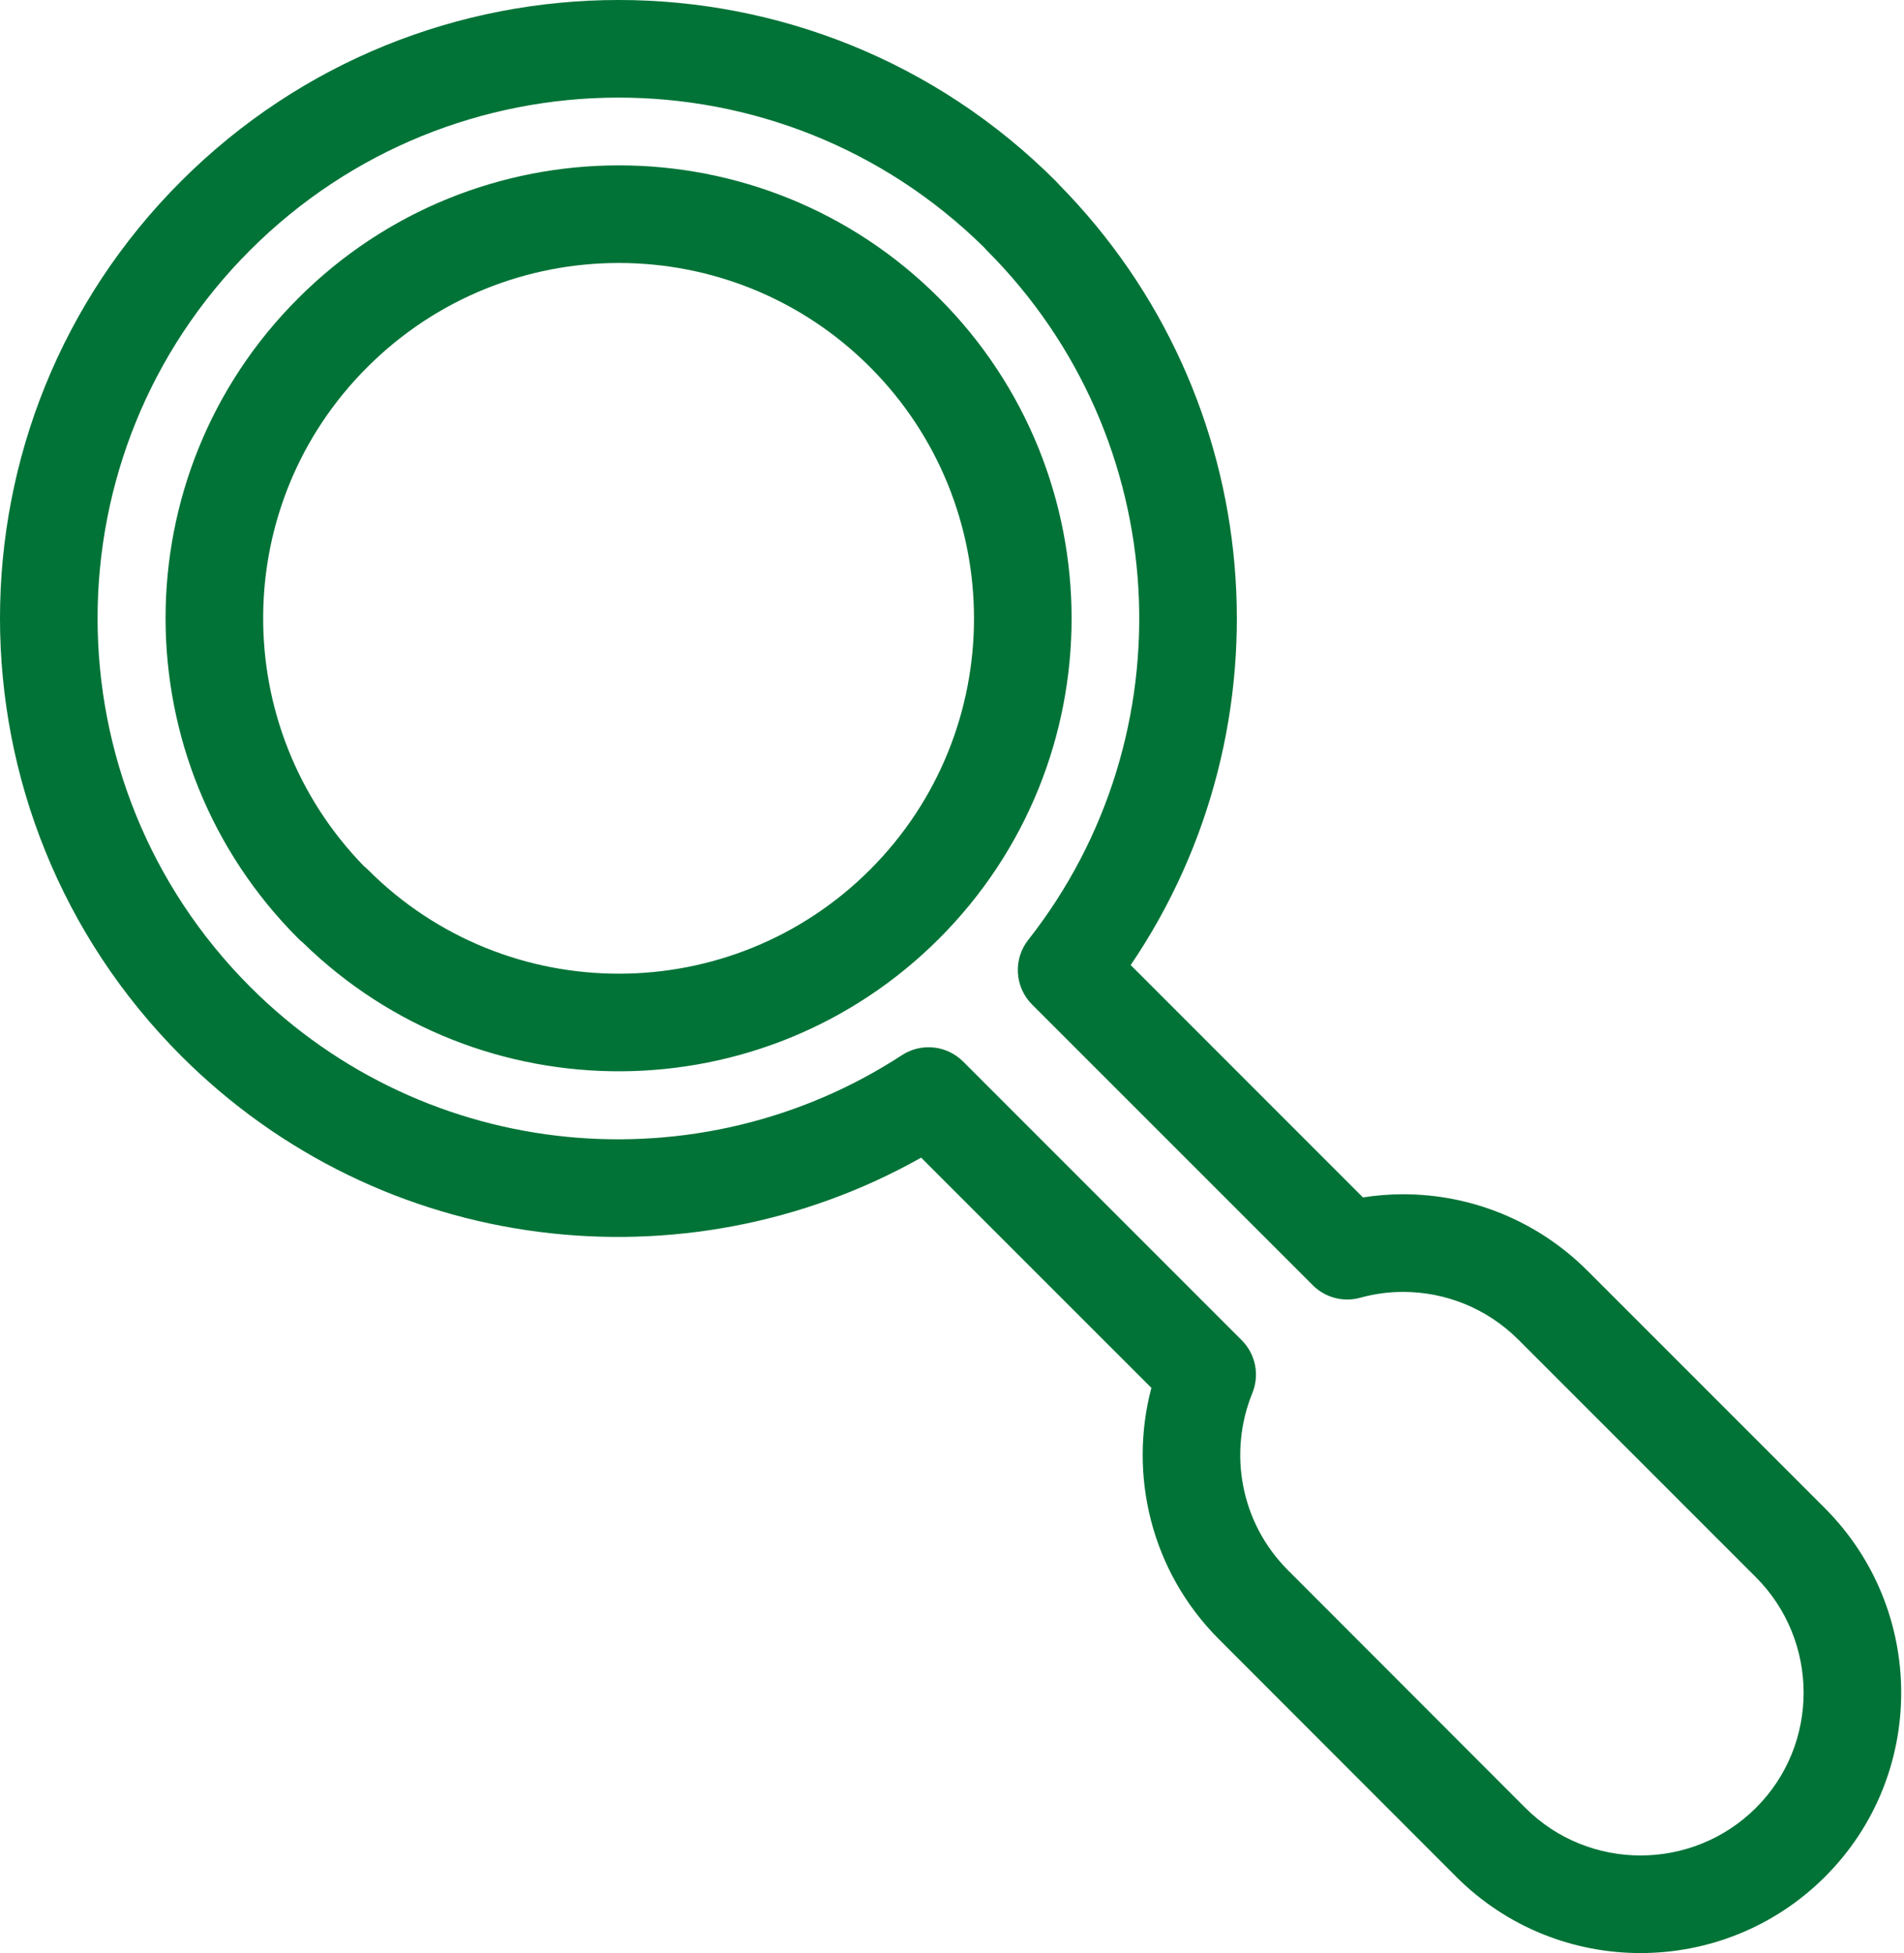 <?xml version="1.0" encoding="UTF-8"?> <svg xmlns="http://www.w3.org/2000/svg" width="39" height="40" viewBox="0 0 39 40" fill="none"><path d="M18.529 6.811C21.763 10.046 21.758 15.287 18.529 18.517C15.299 21.746 10.057 21.751 6.828 18.517C3.594 15.283 3.589 10.041 6.828 6.811C10.062 3.577 15.309 3.577 18.538 6.811H18.529Z" stroke="#017337" stroke-width="1.629" stroke-linecap="round" stroke-linejoin="round"></path><path d="M18.529 6.811C21.763 10.046 21.758 15.287 18.529 18.517C15.299 21.746 10.057 21.751 6.828 18.517C3.594 15.283 3.589 10.041 6.828 6.811C10.062 3.577 15.309 3.577 18.538 6.811H18.529Z" stroke="#017337" stroke-width="1.629" stroke-linecap="round" stroke-linejoin="round"></path><path fill-rule="evenodd" clip-rule="evenodd" d="M3.711 3.709C8.661 -1.236 16.681 -1.237 21.626 3.709C21.647 3.73 21.666 3.751 21.684 3.772C25.995 8.143 26.489 14.86 23.16 19.765L27.918 24.524C28.191 24.481 28.466 24.459 28.742 24.459C30.106 24.459 31.476 24.984 32.517 26.026L37.381 30.89C39.459 32.974 39.468 36.358 37.379 38.44C35.295 40.519 31.911 40.521 29.83 38.439L24.967 33.572C23.571 32.175 23.115 30.199 23.584 28.424L18.868 23.709C14.042 26.428 7.819 25.733 3.711 21.625C-1.234 16.675 -1.24 8.655 3.711 3.709ZM20.155 5.065C15.986 0.958 9.275 0.977 5.124 5.123C0.955 9.287 0.959 16.041 5.125 20.212C8.752 23.838 14.341 24.307 18.475 21.61C18.871 21.352 19.393 21.407 19.728 21.741L25.433 27.447C25.718 27.731 25.804 28.158 25.652 28.531C25.159 29.741 25.402 31.18 26.381 32.158L31.244 37.026C32.543 38.325 34.662 38.327 35.968 37.025C37.27 35.727 37.269 33.608 35.966 32.302L31.104 27.44C30.45 26.786 29.595 26.459 28.742 26.459C28.444 26.459 28.151 26.498 27.864 26.578C27.517 26.675 27.144 26.577 26.89 26.322L21.141 20.574C20.783 20.216 20.749 19.646 21.062 19.249C24.356 15.063 24.07 8.985 20.208 5.123C20.19 5.104 20.172 5.085 20.155 5.065ZM17.821 7.518C14.982 4.675 10.369 4.675 7.525 7.519L7.524 7.52C4.702 10.334 4.68 14.887 7.453 17.738C7.482 17.76 7.509 17.785 7.535 17.811C10.373 20.654 14.982 20.65 17.822 17.811C20.66 14.972 20.661 10.362 17.821 7.518ZM6.112 6.105C9.736 2.481 15.616 2.48 19.236 6.106C22.854 9.73 22.855 15.604 19.235 19.224C15.643 22.816 9.829 22.849 6.202 19.304C6.17 19.279 6.14 19.253 6.112 19.224C2.488 15.601 2.481 9.726 6.112 6.105Z" fill="#017337"></path></svg> 